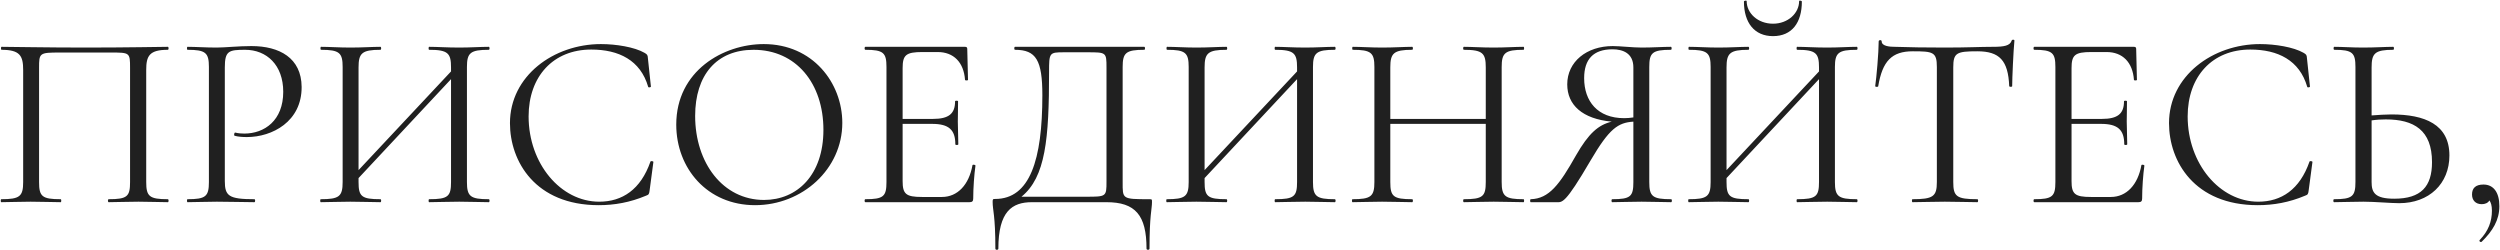 <?xml version="1.0" encoding="UTF-8"?> <svg xmlns="http://www.w3.org/2000/svg" width="3017" height="302" viewBox="0 0 3017 302" fill="none"> <path d="M202.553 240.4C180.353 240.4 176.453 237.1 176.453 219.7V84.4C176.453 67.3 180.353 60.1 202.553 60.1C203.753 60.1 203.753 56.5 202.553 56.5C197.753 56.5 152.153 57.4 103.253 57.4C57.053 57.4 12.053 56.5 1.853 56.5C0.953 56.5 0.953 60.1 1.853 60.1C24.053 60.1 27.953 67.3 27.953 84.4V219.7C27.953 237.1 23.753 240.4 1.553 240.4C0.653 240.4 0.653 244 1.553 244C11.153 244 23.753 243.4 36.953 243.4C51.353 243.4 63.353 244 73.253 244C74.153 244 74.153 240.4 73.253 240.4C50.753 240.4 47.153 237.1 47.153 219.7V82C47.153 64 47.453 63.4 72.053 63.4H133.553C156.653 63.4 156.953 63.4 156.953 82V219.7C156.953 237.1 153.653 240.4 131.153 240.4C129.953 240.4 129.953 244 131.153 244C140.753 244 153.053 243.4 167.153 243.4C180.353 243.4 192.953 244 202.553 244C203.753 244 203.753 240.4 202.553 240.4ZM271.309 218.5V81.4C271.309 61.3 276.109 60.1 295.909 60.1C321.709 60.1 341.809 78.4 341.809 110.8C341.809 145.3 319.309 161.2 294.709 161.2C291.409 161.2 287.509 160.9 283.909 160C282.709 159.7 281.809 163.6 283.309 163.9C287.809 165.1 292.909 165.4 298.009 165.4C328.309 165.4 364.309 146.8 364.009 104.8C363.709 70 337.309 55.6 303.409 55.6C287.809 55.6 271.609 57.4 261.409 57.4C248.209 57.4 236.209 56.5 226.309 56.5C225.409 56.5 225.409 60.1 226.309 60.1C248.209 60.1 252.109 63.7 252.109 80.8V219.7C252.109 237.1 248.209 240.4 226.309 240.4C225.409 240.4 225.409 244 226.309 244C236.209 244 248.509 243.4 261.709 243.4C279.409 243.4 294.109 244 307.009 244C308.209 244 308.209 240.4 307.009 240.4C276.109 240.4 271.309 236.5 271.309 218.5ZM589.9 240.4C567.7 240.4 563.5 237.1 563.5 219.7V80.8C563.5 63.7 567.7 60.1 589.9 60.1C591.1 60.1 591.1 56.5 589.9 56.5C580.3 56.5 567.4 57.4 554.2 57.4C539.5 57.4 527.5 56.5 517.9 56.5C517 56.5 517 60.1 517.9 60.1C540.7 60.1 544.3 64.3 544.3 81.4V86.2L432.7 205.3V81.4C432.7 64.3 436.6 60.1 459.1 60.1C460.3 60.1 460.3 56.5 459.1 56.5C449.5 56.5 437.2 57.4 422.8 57.4C409.3 57.4 397.3 56.5 387.4 56.5C386.5 56.5 386.5 60.1 387.4 60.1C409.6 60.1 413.5 63.7 413.5 80.8V219.7C413.5 237.1 409.3 240.4 387.1 240.4C386.2 240.4 386.2 244 387.1 244C396.7 244 409.3 243.4 422.8 243.4C437.2 243.4 449.2 244 459.1 244C460.3 244 460.3 240.4 459.1 240.4C436.3 240.4 432.7 237.1 432.7 219.7V214.9L544.3 95.5V219.7C544.3 237.1 540.7 240.4 517.9 240.4C517 240.4 517 244 517.9 244C527.5 244 539.5 243.4 554.2 243.4C567.4 243.4 580.3 244 589.9 244C591.1 244 591.1 240.4 589.9 240.4ZM725.221 53.2C668.221 53.2 615.421 91.6 615.421 148.6C615.421 194.8 646.021 247.6 722.521 247.6C741.421 247.6 760.321 244.3 779.521 236.2C783.121 235 783.421 234.1 784.021 229.3L788.521 195.4C788.521 194.5 785.221 193.9 784.921 195.1C773.221 228.7 751.021 243.4 723.121 243.4C676.621 243.4 637.921 197.5 637.921 140.5C637.921 92.2 667.621 59.8 713.521 59.8C746.821 59.8 772.921 72.7 782.221 104.8C782.521 106 785.521 105.4 785.521 104.5L781.921 70.6C781.621 66.4 781.321 65.8 777.721 63.7C765.721 56.8 743.521 53.2 725.221 53.2ZM911.204 247.6C968.204 247.6 1016.5 204.1 1016.5 148.3C1016.5 100 980.804 53.2 921.704 53.2C873.104 53.2 816.104 85.3 816.104 150.4C816.104 203.2 853.604 247.6 911.204 247.6ZM922.004 241.3C872.504 241.3 838.904 196.6 838.904 139.9C838.904 90.7 864.704 60.1 909.404 60.1C960.704 60.1 993.704 100.6 993.704 156.7C993.704 211.3 961.904 241.3 922.004 241.3ZM1173.59 199.3C1169.39 223 1155.59 237.7 1136.69 237.7H1112.69C1093.19 237.7 1089.29 234.1 1089.29 218.5V149.5H1124.99C1145.09 149.5 1152.89 156.7 1152.89 174.1C1152.89 175.3 1156.49 175.3 1156.49 174.1C1156.49 164.2 1155.89 155.8 1155.89 146.5C1155.89 139.3 1156.19 134.2 1156.19 122.2C1156.19 121.3 1152.59 121.3 1152.59 122.2C1152.59 137.2 1145.09 143.5 1125.89 143.5H1089.29V82.3C1089.29 66.4 1093.19 62.8 1113.29 62.8H1131.59C1150.79 62.8 1163.09 75.1 1164.59 96.4C1164.59 97.3 1168.19 97.3 1168.19 96.4L1167.29 59.2C1167.29 57.4 1166.69 56.5 1164.59 56.5H1044.29C1043.09 56.5 1043.09 60.1 1044.29 60.1C1066.19 60.1 1069.79 63.7 1069.79 80.8V219.7C1069.79 237.1 1066.19 240.4 1044.29 240.4C1043.09 240.4 1043.09 244 1044.29 244H1169.99C1173.29 244 1174.49 242.8 1174.49 239.5C1174.49 226.9 1175.69 210.4 1177.19 199.9C1177.19 198.7 1173.89 198.4 1173.59 199.3ZM1386.62 240.4C1353.92 240.4 1354.82 240.1 1354.82 219.7V80.8C1354.82 63.7 1358.72 60.1 1380.92 60.1C1382.12 60.1 1382.12 56.5 1380.92 56.5H1224.92C1223.72 56.5 1223.72 60.1 1224.92 60.1C1250.42 60.1 1257.92 72.7 1257.92 115C1257.92 193 1242.92 240.1 1200.92 240.1C1198.22 240.1 1197.92 240.4 1197.92 243.7C1197.92 253.9 1201.22 259.6 1201.22 300.1C1201.22 301.9 1204.82 301.9 1204.82 300.1C1204.82 255.1 1221.32 244 1245.32 244H1335.32C1370.12 244 1383.62 259.6 1383.62 300.1C1383.62 301.9 1387.22 301.9 1387.22 300.1C1387.22 259.6 1390.22 252.1 1390.22 244C1390.22 240.4 1390.22 240.4 1386.62 240.4ZM1335.32 219.1C1335.32 237.4 1335.02 237.4 1310.42 237.4H1232.72C1261.82 213.7 1266.02 167.8 1266.02 86.8C1266.02 63.7 1266.32 63.1 1283.72 63.1H1311.92C1335.02 63.1 1335.32 63.1 1335.32 81.4V219.1ZM1610.9 240.4C1588.7 240.4 1584.5 237.1 1584.5 219.7V80.8C1584.5 63.7 1588.7 60.1 1610.9 60.1C1612.1 60.1 1612.1 56.5 1610.9 56.5C1601.3 56.5 1588.4 57.4 1575.2 57.4C1560.5 57.4 1548.5 56.5 1538.9 56.5C1538 56.5 1538 60.1 1538.9 60.1C1561.7 60.1 1565.3 64.3 1565.3 81.4V86.2L1453.7 205.3V81.4C1453.7 64.3 1457.6 60.1 1480.1 60.1C1481.3 60.1 1481.3 56.5 1480.1 56.5C1470.5 56.5 1458.2 57.4 1443.8 57.4C1430.3 57.4 1418.3 56.5 1408.4 56.5C1407.5 56.5 1407.5 60.1 1408.4 60.1C1430.6 60.1 1434.5 63.7 1434.5 80.8V219.7C1434.5 237.1 1430.3 240.4 1408.1 240.4C1407.2 240.4 1407.2 244 1408.1 244C1417.7 244 1430.3 243.4 1443.8 243.4C1458.2 243.4 1470.2 244 1480.1 244C1481.3 244 1481.3 240.4 1480.1 240.4C1457.3 240.4 1453.7 237.1 1453.7 219.7V214.9L1565.3 95.5V219.7C1565.3 237.1 1561.7 240.4 1538.9 240.4C1538 240.4 1538 244 1538.9 244C1548.5 244 1560.5 243.4 1575.2 243.4C1588.4 243.4 1601.3 244 1610.9 244C1612.1 244 1612.1 240.4 1610.9 240.4ZM1838.62 240.4C1816.42 240.4 1812.22 237.1 1812.22 219.7V80.8C1812.22 63.7 1816.42 60.1 1838.62 60.1C1839.52 60.1 1839.52 56.5 1838.62 56.5C1829.02 56.5 1816.12 57.4 1802.62 57.4C1788.22 57.4 1776.22 56.5 1766.62 56.5C1765.42 56.5 1765.42 60.1 1766.62 60.1C1789.42 60.1 1793.02 64.3 1793.02 81.4V143.5H1677.82V81.4C1677.82 64.3 1681.72 60.1 1704.22 60.1C1705.42 60.1 1705.42 56.5 1704.22 56.5C1694.62 56.5 1682.32 57.4 1667.92 57.4C1654.42 57.4 1642.42 56.5 1632.52 56.5C1631.62 56.5 1631.62 60.1 1632.52 60.1C1654.72 60.1 1658.62 63.7 1658.62 80.8V219.7C1658.62 237.1 1654.42 240.4 1632.22 240.4C1631.32 240.4 1631.32 244 1632.22 244C1641.82 244 1654.42 243.4 1667.92 243.4C1682.32 243.4 1694.32 244 1704.22 244C1705.42 244 1705.42 240.4 1704.22 240.4C1681.42 240.4 1677.82 237.1 1677.82 219.7V149.5H1793.02V219.7C1793.02 237.1 1789.42 240.4 1766.62 240.4C1765.42 240.4 1765.42 244 1766.62 244C1776.22 244 1788.22 243.4 1802.62 243.4C1816.12 243.4 1829.02 244 1838.62 244C1839.52 244 1839.52 240.4 1838.62 240.4ZM2016.75 240.4C1994.25 240.4 1990.35 237.1 1990.35 219.7V80.8C1990.35 63.7 1993.95 60.1 2016.45 60.1C2017.65 60.1 2017.65 56.5 2016.45 56.5C2006.55 56.5 1994.55 57.4 1981.05 57.4C1970.85 57.4 1954.65 55.6 1946.25 55.6C1914.75 55.6 1891.35 74.5 1891.35 101.8C1891.35 126.7 1909.65 143.5 1945.05 146.8C1928.85 150.7 1917.15 160.9 1901.85 187.6C1882.05 222.7 1869.45 239.8 1847.25 240.4C1846.35 240.4 1846.35 244 1847.25 244H1878.15C1885.35 244 1888.35 247 1919.55 193.6C1942.05 155.2 1952.55 148 1971.15 146.8V219.7C1971.15 237.1 1967.85 240.4 1945.65 240.4C1944.45 240.4 1944.45 244 1945.65 244C1955.25 244 1966.95 243.4 1981.05 243.4C1994.55 243.4 2006.85 244 2016.75 244C2017.95 244 2017.95 240.4 2016.75 240.4ZM1911.75 94.3C1911.75 71.5 1922.85 59.5 1945.95 59.5C1958.25 59.5 1971.15 64 1971.15 81.4V141.7C1967.55 142.3 1963.35 142.6 1960.05 142.6C1927.95 142.6 1911.75 122.2 1911.75 94.3ZM2139.68 43.6C2162.48 43.6 2174.48 27.4 2174.48 1.9C2174.48 0.7 2171.18 0.4 2171.18 1.3C2171.18 16 2157.68 28.6 2139.68 28.6C2121.38 28.6 2107.88 16 2107.88 1.3C2107.88 0.4 2104.58 0.7 2104.58 1.9C2104.58 27.4 2117.18 43.6 2139.68 43.6ZM2240.78 240.4C2218.58 240.4 2214.38 237.1 2214.38 219.7V80.8C2214.38 63.7 2218.58 60.1 2240.78 60.1C2241.98 60.1 2241.98 56.5 2240.78 56.5C2231.18 56.5 2218.28 57.4 2205.08 57.4C2190.38 57.4 2178.38 56.5 2168.78 56.5C2167.88 56.5 2167.88 60.1 2168.78 60.1C2191.58 60.1 2195.18 64.3 2195.18 81.4V86.2L2083.58 205.3V81.4C2083.58 64.3 2087.48 60.1 2109.98 60.1C2111.18 60.1 2111.18 56.5 2109.98 56.5C2100.38 56.5 2088.08 57.4 2073.68 57.4C2060.18 57.4 2048.18 56.5 2038.28 56.5C2037.38 56.5 2037.38 60.1 2038.28 60.1C2060.48 60.1 2064.38 63.7 2064.38 80.8V219.7C2064.38 237.1 2060.18 240.4 2037.98 240.4C2037.08 240.4 2037.08 244 2037.98 244C2047.58 244 2060.18 243.4 2073.68 243.4C2088.08 243.4 2100.08 244 2109.98 244C2111.18 244 2111.18 240.4 2109.98 240.4C2087.18 240.4 2083.58 237.1 2083.58 219.7V214.9L2195.18 95.5V219.7C2195.18 237.1 2191.58 240.4 2168.78 240.4C2167.88 240.4 2167.88 244 2168.78 244C2178.38 244 2190.38 243.4 2205.08 243.4C2218.28 243.4 2231.18 244 2240.78 244C2241.98 244 2241.98 240.4 2240.78 240.4ZM2308.3 61.9C2332.9 61.9 2337.4 62.8 2337.4 80.8V219.7C2337.4 237.1 2332.9 240.4 2308 240.4C2307.1 240.4 2307.1 244 2308 244C2318.8 244 2332.3 243.4 2347 243.4C2362.9 243.4 2375.5 244 2386.3 244C2387.5 244 2387.5 240.4 2386.3 240.4C2361.1 240.4 2357.2 237.1 2357.2 219.7V81.4C2357.2 63.7 2361.1 61.9 2386.3 61.9C2413 61.9 2423.5 73 2424.7 103.9C2425 105.1 2428.3 105.1 2428.3 103.9C2428.3 94.6 2429.8 61 2431 49C2431 47.5 2428 47.5 2427.7 49C2425.6 55.3 2418.4 56.5 2404.9 56.5C2389.6 56.5 2375.2 57.4 2347 57.4C2324.5 57.4 2303.8 57.1 2286.7 56.5C2281 56.5 2270.8 55.9 2270.8 49.9C2270.8 47.8 2267.2 48.1 2267.2 49.9C2267.2 63.4 2264.5 94 2263 103.9C2263 105.1 2266.3 105.1 2266.6 104.2C2271.7 73.6 2283.1 61.9 2308.3 61.9ZM2584.24 199.3C2580.04 223 2566.24 237.7 2547.34 237.7H2523.34C2503.84 237.7 2499.94 234.1 2499.94 218.5V149.5H2535.64C2555.74 149.5 2563.54 156.7 2563.54 174.1C2563.54 175.3 2567.14 175.3 2567.14 174.1C2567.14 164.2 2566.54 155.8 2566.54 146.5C2566.54 139.3 2566.84 134.2 2566.84 122.2C2566.84 121.3 2563.24 121.3 2563.24 122.2C2563.24 137.2 2555.74 143.5 2536.54 143.5H2499.94V82.3C2499.94 66.4 2503.84 62.8 2523.94 62.8H2542.24C2561.44 62.8 2573.74 75.1 2575.24 96.4C2575.24 97.3 2578.84 97.3 2578.84 96.4L2577.94 59.2C2577.94 57.4 2577.34 56.5 2575.24 56.5H2454.94C2453.74 56.5 2453.74 60.1 2454.94 60.1C2476.84 60.1 2480.44 63.7 2480.44 80.8V219.7C2480.44 237.1 2476.84 240.4 2454.94 240.4C2453.74 240.4 2453.74 244 2454.94 244H2580.64C2583.94 244 2585.14 242.8 2585.14 239.5C2585.14 226.9 2586.34 210.4 2587.84 199.9C2587.84 198.7 2584.54 198.4 2584.24 199.3ZM2727.37 53.2C2670.37 53.2 2617.57 91.6 2617.57 148.6C2617.57 194.8 2648.17 247.6 2724.67 247.6C2743.57 247.6 2762.47 244.3 2781.67 236.2C2785.27 235 2785.57 234.1 2786.17 229.3L2790.67 195.4C2790.67 194.5 2787.37 193.9 2787.07 195.1C2775.37 228.7 2753.17 243.4 2725.27 243.4C2678.77 243.4 2640.07 197.5 2640.07 140.5C2640.07 92.2 2669.77 59.8 2715.67 59.8C2748.97 59.8 2775.07 72.7 2784.37 104.8C2784.67 106 2787.67 105.4 2787.67 104.5L2784.07 70.6C2783.77 66.4 2783.47 65.8 2779.87 63.7C2767.87 56.8 2745.67 53.2 2727.37 53.2ZM2886.05 138.1C2878.55 138.1 2870.45 138.7 2862.05 139.3V81.4C2862.05 64.3 2865.95 60.1 2888.15 60.1C2889.35 60.1 2889.35 56.5 2888.15 56.5C2878.85 56.5 2866.55 57.4 2851.55 57.4C2838.35 57.4 2826.65 56.5 2817.05 56.5C2815.85 56.5 2815.85 60.1 2817.05 60.1C2838.95 60.1 2842.55 63.7 2842.55 80.8V219.7C2842.55 237.1 2838.65 240.4 2816.75 240.4C2815.55 240.4 2815.55 244 2816.75 244C2826.35 244 2838.95 243.4 2852.15 243.4C2865.35 243.4 2885.45 245.2 2895.35 245.2C2931.35 245.2 2955.95 221.8 2955.95 187.6C2955.95 150.1 2926.25 138.1 2886.05 138.1ZM2889.35 239.8C2865.95 239.8 2862.05 232.3 2862.05 219.7V145.3C2868.05 144.4 2873.75 144.1 2879.15 144.1C2913.05 144.1 2934.95 157 2934.95 195.7C2934.95 225.1 2921.75 239.8 2889.35 239.8ZM2997.04 222.7C2987.74 222.7 2983.24 226.9 2983.24 234.7C2983.24 241.6 2987.44 246.4 2994.94 246.4C2999.14 246.4 3002.44 244.9 3004.24 241.9C3006.04 244.3 3007.24 248.2 3007.24 254.2C3007.24 267.1 3003.04 278.8 2992.54 289.6C2991.34 290.8 2993.44 292.9 2994.94 291.7C3008.14 278.8 3016.24 265.6 3016.24 248.8C3016.24 232 3009.04 222.7 2997.04 222.7Z" fill="#202020"></path> </svg> 